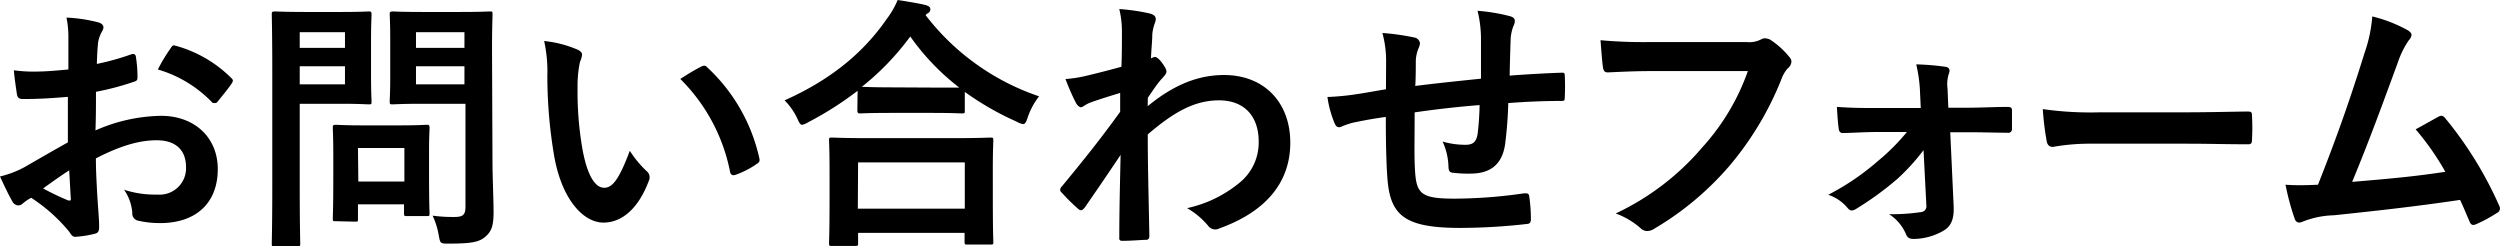 <svg xmlns="http://www.w3.org/2000/svg" viewBox="0 0 342.56 33.77"><g id="Layer_2" data-name="Layer 2"><g id="文字上"><path d="M9.3,13.27c-1.82.15-3.68.3-6.13.3-.62,0-.8-.22-.87-.77S2,10.9,1.9,9.63a19.35,19.35,0,0,0,2.84.18c1.53,0,3.1-.15,4.63-.29,0-1.2,0-2.59,0-4.16a13.38,13.38,0,0,0-.26-2.95,20.77,20.77,0,0,1,4.34.65c.44.11.73.37.73.7a1.28,1.28,0,0,1-.22.58,4.77,4.77,0,0,0-.51,1.42c-.11,1-.14,1.86-.18,3A35.45,35.45,0,0,0,18,7.44c.33-.11.58,0,.62.33a17.75,17.75,0,0,1,.22,2.84c0,.37-.11.48-.48.59a37.88,37.88,0,0,1-5.21,1.38c0,1.75,0,3.54-.07,5.29a23.07,23.07,0,0,1,9-2c4.52,0,7.76,2.92,7.76,7.3,0,4.67-3,7.4-7.91,7.4a13.65,13.65,0,0,1-3-.33,1,1,0,0,1-.8-1.09A6.41,6.41,0,0,0,17,26a13.65,13.65,0,0,0,4.55.66,3.62,3.62,0,0,0,3.94-3.76c0-2.37-1.46-3.68-4-3.68-2.08,0-4.59.54-8.35,2.48,0,1.53.07,2.77.15,4.37s.29,3.9.29,4.74c0,.51.07,1.06-.55,1.21a15,15,0,0,1-2.7.43c-.4,0-.55-.25-.87-.73A22.73,22.73,0,0,0,4.27,27.1a6.9,6.9,0,0,0-1.17.8.92.92,0,0,1-.62.25,1,1,0,0,1-.8-.58C1.28,26.91.55,25.38,0,24.18A13.49,13.49,0,0,0,3.36,22.9C4.92,22,6.64,21,9.3,19.51ZM5.91,25.82a35.21,35.21,0,0,0,3.43,1.64c.29.07.4,0,.36-.29-.07-1-.14-2.63-.22-3.83C8.46,24,7.22,24.87,5.91,25.82ZM23.34,6.67c.26-.4.37-.51.62-.43a17.22,17.22,0,0,1,7.73,4.45c.15.14.22.25.22.36a.9.9,0,0,1-.15.37c-.47.72-1.42,1.85-2,2.58-.1.15-.61.19-.72,0a16.85,16.85,0,0,0-7.41-4.48A23.39,23.39,0,0,1,23.34,6.67Z"/><path d="M46.9,1.64c2.37,0,3.43-.07,3.65-.07s.36,0,.36.4-.07,1.31-.07,3.61v4.74c0,2.26.07,3.36.07,3.57,0,.37,0,.41-.36.41s-1.28-.08-3.65-.08H41.07V25.6c0,5,.07,7.51.07,7.77s0,.4-.4.4h-3.1c-.37,0-.4,0-.4-.4s.07-2.74.07-7.77V9.81c0-5-.07-7.59-.07-7.84s0-.4.4-.4,1.6.07,4.26.07ZM41.07,4.41V6.56h6.2V4.41Zm6.2,4.67h-6.2v2.48h6.2ZM46,30.31c-.36,0-.4,0-.4-.37s.07-1.13.07-5.94V21.37c0-2.66-.07-3.61-.07-3.87s0-.4.4-.4,1.13.08,3.87.08H54.6c2.73,0,3.61-.08,3.86-.08s.4,0,.4.4-.07,1.17-.07,3.18v2.81c0,4.59.07,5.47.07,5.68,0,.41,0,.44-.4.44H55.8c-.4,0-.44,0-.44-.44V28H49.05v2c0,.37,0,.37-.44.37Zm3.1-5.44h6.31V20.28H49.05Zm18.38-3.1c0,2.55.15,5.47.15,7.26s-.22,2.59-1.06,3.35-1.82,1-5.07,1c-1.17,0-1.17,0-1.38-1.13a10.73,10.73,0,0,0-.84-2.7,20.62,20.62,0,0,0,3,.18c1.2,0,1.5-.33,1.5-1.42V14.22H57.84c-2.84,0-3.79.08-4,.08-.4,0-.44,0-.44-.41s.07-1.09.07-3.28V5.29c0-2.19-.07-3.07-.07-3.32s0-.4.44-.4c.22,0,1.17.07,4,.07h5.25c2.81,0,3.79-.07,4-.07.37,0,.4,0,.4.4s-.07,1.75-.07,4.85ZM57,4.41V6.56h6.64V4.41Zm6.64,7.15V9.08H57v2.48Z"/><path d="M79.18,6.82c.32.15.58.4.58.66a3.23,3.23,0,0,1-.29,1,16,16,0,0,0-.33,3.57,45.43,45.43,0,0,0,.66,8.32c.51,2.88,1.46,5.36,3,5.36,1.16,0,2.08-1.28,3.5-5.07a14.25,14.25,0,0,0,2.33,2.81,1.1,1.1,0,0,1,.26,1.34c-1.39,3.72-3.65,5.69-6.2,5.69-2.85,0-5.84-3.35-6.82-9.51A65.49,65.49,0,0,1,75,10.39a19.22,19.22,0,0,0-.44-4.77A15.55,15.55,0,0,1,79.18,6.82ZM96.1,9.12A1,1,0,0,1,96.5,9a.56.56,0,0,1,.4.22,24.08,24.08,0,0,1,7.15,12.47c.11.48-.11.62-.4.8a12,12,0,0,1-2.85,1.46c-.43.15-.69,0-.76-.4a24.6,24.6,0,0,0-6.82-12.73C94.6,9.92,95.51,9.41,96.1,9.12Z"/><path d="M117.51,12.44a45.35,45.35,0,0,1-6.75,4.3,2.61,2.61,0,0,1-.84.36c-.25,0-.4-.25-.69-.91a9,9,0,0,0-1.72-2.44c6.71-3,11-6.82,14-11.16A11.53,11.53,0,0,0,123,0c1.42.22,2.77.44,3.83.69.43.15.65.26.65.59a.61.61,0,0,1-.36.54,1,1,0,0,0-.29.26A32.85,32.85,0,0,0,142.38,13.2,9.64,9.64,0,0,0,140.85,16c-.22.7-.37,1-.66,1a2.2,2.2,0,0,1-.88-.33,39.08,39.08,0,0,1-7.11-4.08v2.55c0,.37,0,.4-.4.4s-1.2-.07-4.12-.07H122c-2.92,0-3.87.07-4.12.07s-.4,0-.4-.4ZM114,33.7c-.36,0-.4,0-.4-.4s.07-1.21.07-6.5V23.67c0-3.14-.07-4.2-.07-4.41,0-.37,0-.41.4-.41s1.5.08,5,.08h11.67c3.5,0,4.77-.08,5-.08.41,0,.44,0,.44.41,0,.21-.07,1.27-.07,3.86V26.7c0,5.25.07,6.23.07,6.41,0,.37,0,.4-.44.4h-3.1c-.36,0-.4,0-.4-.4v-1.2H117.58V33.3c0,.36,0,.4-.44.4Zm3.54-5.11H132.2V22.25H117.58ZM127.68,12c2.15,0,3.25,0,3.76,0A32.37,32.37,0,0,1,124.73,5a36.21,36.21,0,0,1-6.64,6.9c.44,0,1.46.07,3.94.07Z"/><path d="M157.26,14.55c3.28-2.7,6.64-4.27,10.46-4.27,5.51,0,9.08,3.76,9.08,9.27s-3.42,9.48-9.7,11.74a1.34,1.34,0,0,1-.62.15,1.2,1.2,0,0,1-.94-.51,10.65,10.65,0,0,0-2.88-2.41A16.91,16.91,0,0,0,170,24.91a7.07,7.07,0,0,0,2.47-5.51c0-3.43-1.93-5.65-5.43-5.65-3.35,0-6.2,1.6-9.77,4.67,0,4.66.14,9.08.22,14a.42.42,0,0,1-.48.44c-.4,0-2,.14-3.24.14-.33,0-.44-.14-.4-.51,0-3.72.1-7.55.18-11.27-1.75,2.63-3.58,5.29-4.92,7.23-.19.21-.33.36-.52.36a.65.65,0,0,1-.4-.22,24.24,24.24,0,0,1-2.22-2.19.49.49,0,0,1-.22-.4.64.64,0,0,1,.22-.44c3.21-3.9,5.29-6.49,8-10.24,0-.91,0-1.9,0-2.59-1.06.33-2.77.84-4.16,1.35-.62.25-1,.62-1.2.62s-.51-.22-.73-.66A29.81,29.81,0,0,1,146,10.83a17.23,17.23,0,0,0,2.48-.36c.95-.22,2.37-.55,5.18-1.32.07-1.56.07-3.17.07-4.74a13.26,13.26,0,0,0-.36-3.17,27.55,27.55,0,0,1,4.23.62c.76.22.91.62.65,1.28a6.05,6.05,0,0,0-.36,1.57c0,.87-.11,1.71-.18,3.28a2.49,2.49,0,0,1,.29-.11.61.61,0,0,1,.25-.08c.26,0,.66.37,1,.84s.58.88.58,1.13-.07.4-.62,1-1.06,1.35-1.93,2.63Z"/><path d="M189.93,8.39a14.29,14.29,0,0,0-.51-3.87,32.17,32.17,0,0,1,4.38.62.93.93,0,0,1,.77.77,2,2,0,0,1-.22.76A5,5,0,0,0,194,8.28c0,.87,0,2.26-.07,3.5,2.52-.33,6.38-.73,9-1,0-1.83,0-3.79,0-5.14a16.35,16.35,0,0,0-.47-4.16,24.93,24.93,0,0,1,4.41.73c.51.14.7.33.7.69a1.8,1.8,0,0,1-.22.73A6.1,6.1,0,0,0,207,5.25c-.07,2-.11,3.39-.14,5.11,2.95-.22,5.14-.33,7.11-.4.29,0,.44,0,.44.36a29.82,29.82,0,0,1,0,3c0,.48-.08.51-.48.51-2.41,0-4.85.11-7.26.29a56.24,56.24,0,0,1-.43,5.62c-.41,2.84-2.05,4.05-4.78,4.05a16.25,16.25,0,0,1-2.26-.11c-.59,0-.73-.29-.73-1a8.78,8.78,0,0,0-.8-3.28,11.36,11.36,0,0,0,3.1.44c1,0,1.53-.3,1.71-1.57a38.73,38.73,0,0,0,.26-3.87c-2.92.22-6.1.59-8.9,1,0,4-.08,6.17.07,8.25.22,3,1,3.57,5.47,3.57a67.85,67.85,0,0,0,9.45-.73c.54,0,.65,0,.72.47a21.85,21.85,0,0,1,.22,3.07c0,.43-.14.62-.47.65a82.61,82.61,0,0,1-9.15.55c-7.37,0-9.52-1.53-10-6.31-.18-2-.26-5-.26-8.9-1.86.26-3,.48-4.41.77a10.07,10.07,0,0,0-1.64.55c-.47.21-.73.07-.95-.41a14.47,14.47,0,0,1-1-3.64,34.61,34.61,0,0,0,3.9-.37c1-.14,2.78-.47,4.12-.69Z"/><path d="M226.33,9.74c-2.37,0-4.45.11-6,.18-.47,0-.62-.22-.69-.73-.11-.73-.25-2.63-.33-3.68a64.82,64.82,0,0,0,7,.25h13a3.51,3.51,0,0,0,2-.36,1,1,0,0,1,.55-.15,1.77,1.77,0,0,1,.69.18,11.37,11.37,0,0,1,2.66,2.41.93.93,0,0,1,.26.62,1.26,1.26,0,0,1-.51.91,4.5,4.5,0,0,0-.84,1.42,42.85,42.85,0,0,1-7.08,11.86,40.93,40.93,0,0,1-10.35,8.68,1.86,1.86,0,0,1-1,.33,1.3,1.3,0,0,1-.91-.41,10.74,10.74,0,0,0-3.39-2,35.27,35.27,0,0,0,11.92-9.12A30.65,30.65,0,0,0,239.5,9.74Z"/><path d="M263.57,20.57a28.62,28.62,0,0,1-3.65,4,43.59,43.59,0,0,1-5.58,4.05,1.33,1.33,0,0,1-.62.22c-.18,0-.36-.11-.58-.37a5.82,5.82,0,0,0-2.63-1.78,34.07,34.07,0,0,0,6.78-4.6,28.76,28.76,0,0,0,4-4h-4.19c-1.54,0-3,.11-4.6.14-.29,0-.51-.18-.55-.58-.11-.8-.18-1.75-.25-3,2.22.15,3.5.15,5.29.15h6.2l-.11-2.41a19.94,19.94,0,0,0-.51-3.57,35.37,35.37,0,0,1,4,.33c.55.07.66.47.48.91a4.76,4.76,0,0,0-.19,2.11l.11,2.59h2.55c1.83,0,4-.11,5.55-.11.44,0,.62.11.62.48,0,.84,0,1.71,0,2.55a.5.5,0,0,1-.62.51c-1.39,0-3.28-.07-5.44-.07h-2.4l.47,10.17c.07,1.9-.44,2.78-1.46,3.36a8.3,8.3,0,0,1-4,1.09c-.62,0-.87-.18-1.06-.62a6.06,6.06,0,0,0-2.33-2.77,27,27,0,0,0,4.38-.29.79.79,0,0,0,.73-.88Z"/><path d="M286.65,19.69a29.07,29.07,0,0,0-5.36.44c-.44,0-.73-.22-.84-.76a39.32,39.32,0,0,1-.54-4.42,46.18,46.18,0,0,0,7.87.44h11.75c2.77,0,5.58-.07,8.38-.11.55,0,.66.07.66.51a28,28,0,0,1,0,3.43c0,.44-.15.58-.66.55-2.73,0-5.43-.08-8.13-.08Z"/><path d="M330,4.19c.25.19.44.37.44.59a1.24,1.24,0,0,1-.37.73,12,12,0,0,0-1.49,3c-2.05,5.58-4,10.94-6.28,16.41,5.62-.47,8.68-.76,12.77-1.38A36.36,36.36,0,0,0,331,17.72c1.09-.58,2.15-1.2,3.17-1.75.4-.22.62-.07.88.22a51.57,51.57,0,0,1,7.37,11.93,1,1,0,0,1,.14.47.74.74,0,0,1-.47.62,19,19,0,0,1-2.78,1.5,1,1,0,0,1-.43.11c-.22,0-.4-.19-.51-.51-.44-1-.84-2-1.28-2.92-5.83.87-11.38,1.49-17.32,2.11a12.34,12.34,0,0,0-4.27.88c-.47.22-.87.14-1.06-.37a34.38,34.38,0,0,1-1.27-4.7c1.46.11,3,.07,4.45,0,2.59-6.53,4.48-11.93,6.38-18.06a19.56,19.56,0,0,0,1.06-5A19.59,19.59,0,0,1,330,4.19Z"/></g></g></svg>